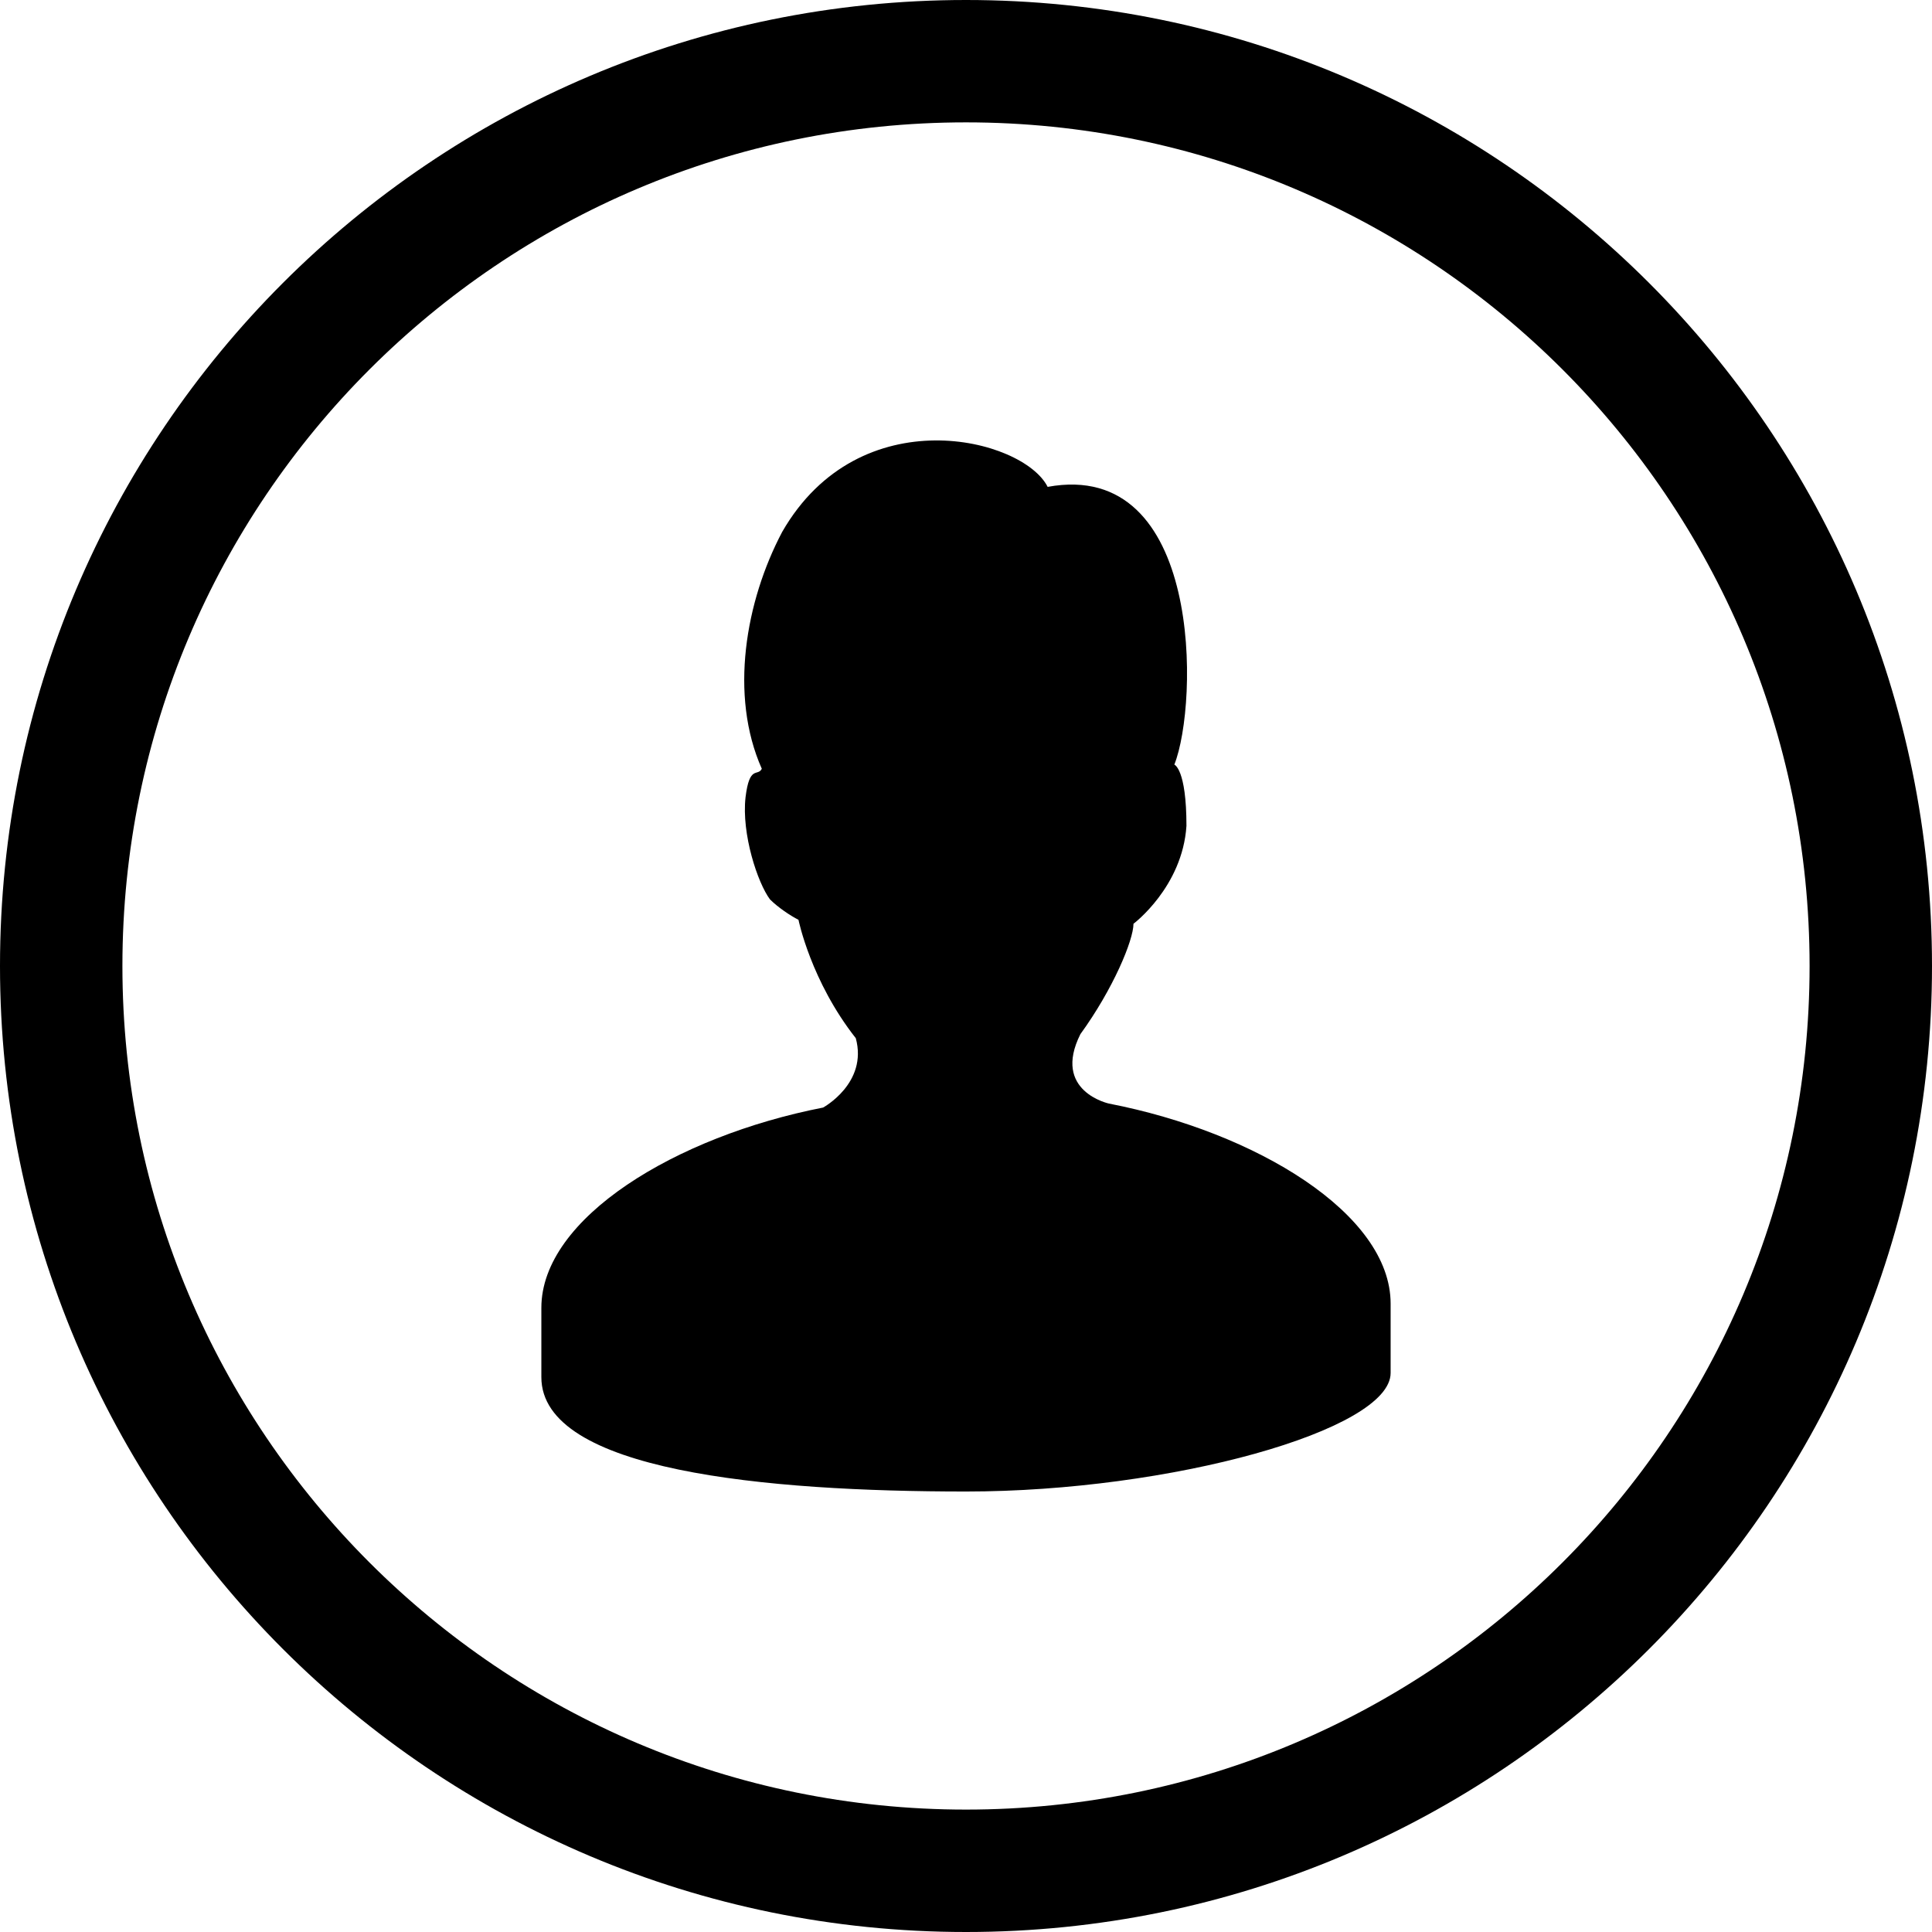 <?xml version="1.0" encoding="utf-8"?>
<!-- Generator: Adobe Illustrator 16.0.0, SVG Export Plug-In . SVG Version: 6.00 Build 0)  -->
<!DOCTYPE svg PUBLIC "-//W3C//DTD SVG 1.1//EN" "http://www.w3.org/Graphics/SVG/1.1/DTD/svg11.dtd">
<svg version="1.1" id="Layer_1" xmlns="http://www.w3.org/2000/svg" xmlns:xlink="http://www.w3.org/1999/xlink" x="0px" y="0px"
	 width="90.594px" height="90.594px" viewBox="54.76 4.958 90.594 90.594" enable-background="new 54.76 4.958 90.594 90.594"
	 xml:space="preserve">
<path d="M100.057,4.958c-25.017,0-45.297,20.28-45.297,45.297c0,25.017,20.28,45.297,45.297,45.297
	c25.018,0,45.297-20.28,45.297-45.297C145.354,25.238,125.074,4.958,100.057,4.958z M100.057,89.812
	c-21.848,0-39.557-17.711-39.557-39.558s17.709-39.558,39.557-39.558c21.846,0,39.557,17.711,39.557,39.558
	S121.902,89.812,100.057,89.812z"/>
<path d="M80.145,69.535c0,0,0-2.872,0-3.252c0-4.212,6.315-8.044,13.211-9.39c0,0,2.108-1.144,1.533-3.253
	c-2.108-2.678-2.687-5.55-2.687-5.55c-0.38-0.194-0.957-0.578-1.337-0.958c-0.577-0.771-1.34-3.066-1.146-4.788
	c0.187-1.532,0.568-0.957,0.763-1.337c-1.533-3.449-0.763-7.855,0.957-11.11c3.636-6.321,11.295-4.405,12.446-2.109
	c7.278-1.338,7.083,10.151,5.941,13.024c0,0,0.568,0.195,0.568,2.872c-0.188,2.872-2.484,4.591-2.484,4.591
	c0,0.771-0.957,3.067-2.49,5.177c-1.34,2.678,1.339,3.254,1.339,3.254c6.896,1.338,13.209,5.17,13.209,9.381c0,0.38,0,3.252,0,3.252
	c0,2.686-10.336,5.558-19.911,5.558C90.677,74.897,80.145,73.941,80.145,69.535z"/>
</svg>
